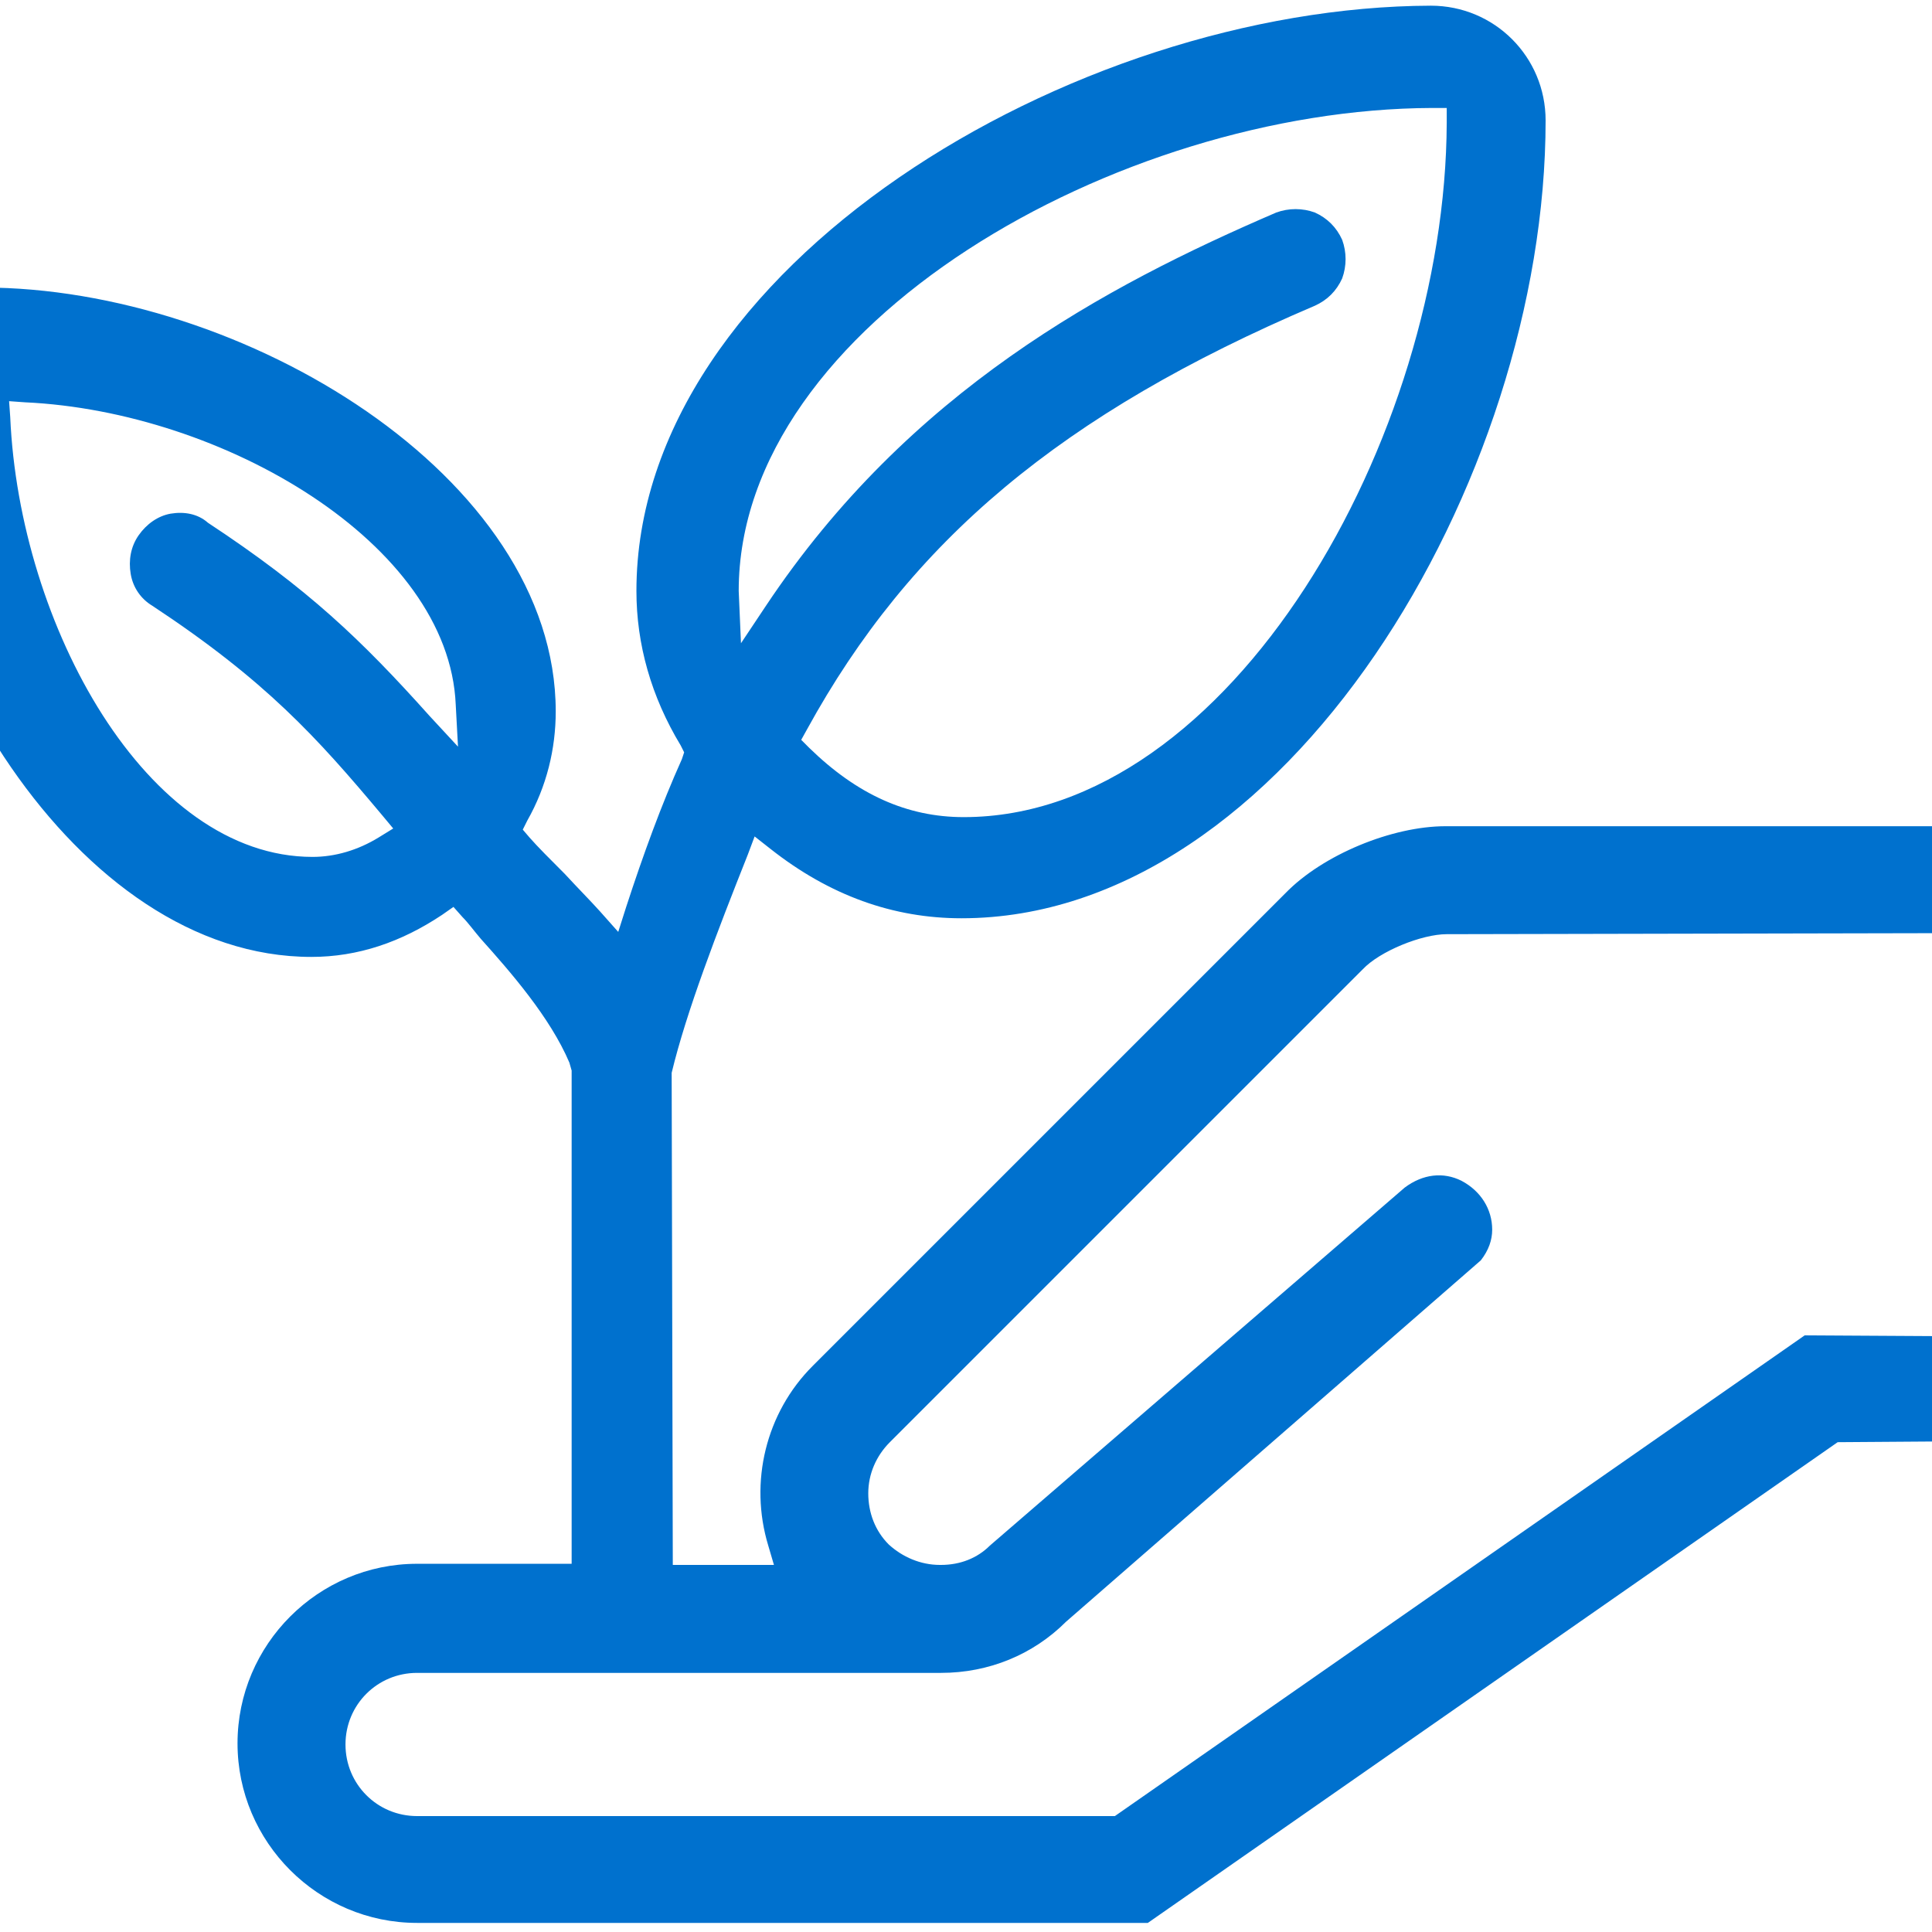 <?xml version="1.0" encoding="utf-8"?>
<!-- Generator: Adobe Illustrator 21.0.0, SVG Export Plug-In . SVG Version: 6.00 Build 0)  -->
<svg version="1.1" id="Capa_1" xmlns="http://www.w3.org/2000/svg" xmlns:xlink="http://www.w3.org/1999/xlink" x="0px" y="0px"
	 viewBox="0 0 170 170" style="enable-background:new 0 0 170 170;" xml:space="preserve">
<style type="text/css">
	.st0{fill:#0071CE;}
</style>
<path class="st0" d="M175.8,117.6l-17-0.1l-60.7,42.3H36.7c-3.5,0-6.3-2.8-6.3-6.3c0-3.5,2.8-6.3,6.3-6.3h46.1c4.2,0,8.1-1.6,11-4.5
	l36.5-31.8c0.7-0.9,1-1.8,1-2.7c0-1.8-1-3.4-2.7-4.3c-1.6-0.8-3.4-0.6-5,0.6L87.1,136c-1.1,1.1-2.6,1.7-4.3,1.7c0,0,0,0-0.1,0
	c-1.7,0-3.3-0.7-4.5-1.8c-1.2-1.2-1.8-2.8-1.8-4.5c0-1.7,0.7-3.3,1.9-4.5l41.6-41.6c1.5-1.6,5.2-3.1,7.4-3.1l48.4-0.1
	c2.4-0.2,4.3-2.3,4.3-4.7c0-3.1-2.3-4.6-4.6-4.7h-48.2c-4.7,0-10.8,2.5-14.1,5.9l-41.6,41.6c-4.1,4.1-5.6,10.2-3.9,15.8l0.5,1.7
	h-8.9l-0.1-43.3c1.3-5.4,4-12.4,6.7-19.2l0.6-1.6l1.4,1.1c5.2,4.1,10.8,6.1,16.8,6.1c28.5,0,51.4-38.4,51.4-70.2
	c0-5.6-4.5-10.1-10.1-10.1C94.4,0.6,56,23.5,56,52c0,4.7,1.3,9.3,3.9,13.6l0.3,0.6L60,66.8c-1.8,4-3.4,8.4-4.9,13L54.4,82l-1.6-1.8
	c-0.9-1-1.9-2-3.1-3.3c-1.3-1.3-2.4-2.4-3.1-3.2l-0.6-0.7l0.4-0.8c1.7-3,2.5-6.3,2.5-9.6c0-20.7-27.6-37.3-50.4-37.3
	c-4.6,0-8.4,3.8-8.4,8.4c0,22.9,16.6,50.5,37.3,50.5c4.1,0,7.9-1.3,11.5-3.7l1-0.7l0.8,0.9c0.5,0.5,1,1.2,1.6,1.9
	c2.6,2.9,6.1,6.9,7.8,10.9l0.2,0.7v43.4H36.7c-8.7,0-15.8,7.1-15.8,15.8c0,8.7,7.1,15.8,15.8,15.8h64.3l60.7-42.3l14-0.1
	c2.4-0.1,4.3-2.2,4.3-4.7C180.1,119.9,178.2,117.8,175.8,117.6z M126,9.5l1.3,0v1.3c-0.1,27.7-19,61.1-42.5,61.1
	c-5,0-9.4-2-13.6-6.1l-0.7-0.7l0.5-0.9c9.1-16.6,22.4-27.8,44.7-37.3c1.1-0.5,1.9-1.3,2.4-2.4c0.4-1.1,0.4-2.3,0-3.4
	c-0.5-1.1-1.3-1.9-2.4-2.4c-1.1-0.4-2.3-0.4-3.4,0C97.2,25.2,80,34.4,67.4,53.3l-2.2,3.3L65,52C65,28.5,98.4,9.6,126,9.5z M15,45.2
	c-1.1,0.2-2.1,0.9-2.8,1.9c-0.7,1-0.9,2.2-0.7,3.4c0.2,1.2,0.9,2.2,1.9,2.8c10,6.6,14.5,11.6,20.2,18.4l1,1.2l-1.3,0.8
	c-1.8,1.1-3.8,1.7-5.8,1.7C12.9,75.4,1.7,55,0.9,36.7l-0.1-1.4l1.4,0.1C19.6,36.2,39.5,47.8,40.1,62l0.2,3.7l-2.5-2.7
	c-6-6.7-10.7-11.2-19.5-17C17.4,45.2,16.2,45,15,45.2z"/>
</svg>

